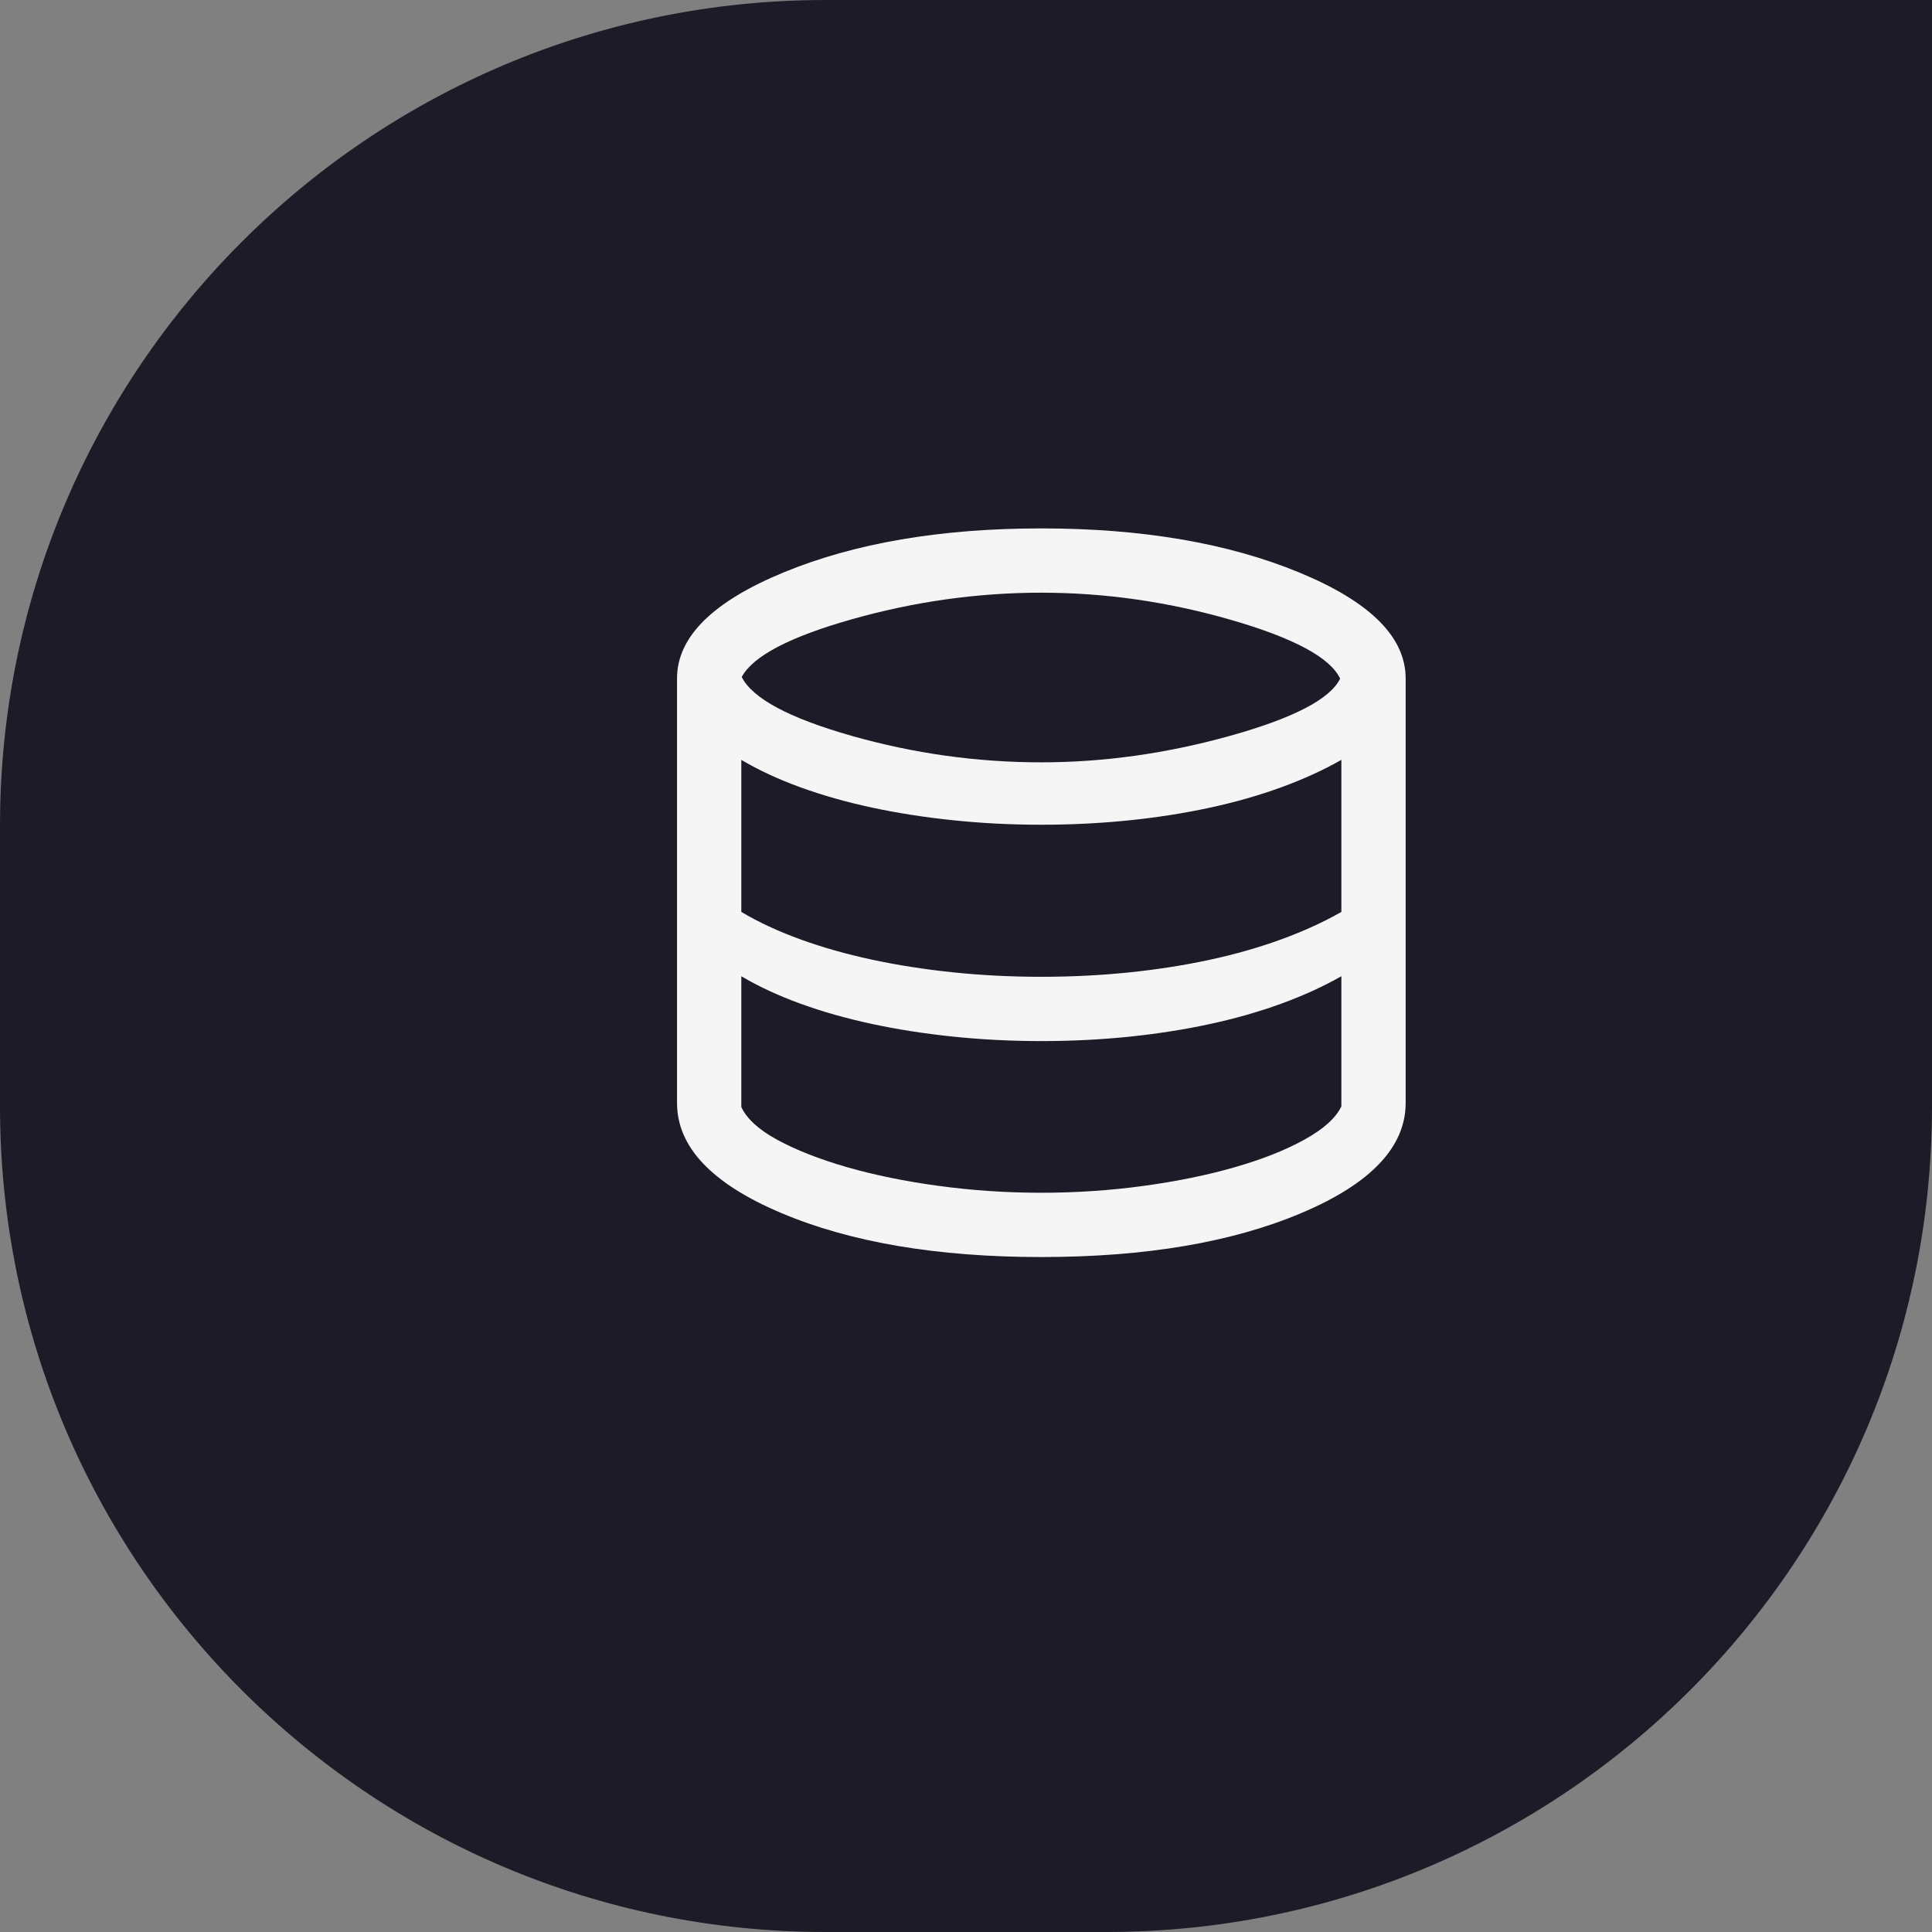 <svg width="117" height="117" viewBox="0 0 117 117" fill="none" xmlns="http://www.w3.org/2000/svg">
<rect x="0" y="0" width="117" height="117" fill="#808080" stroke="none"/>
<path d="M0 50C0 22.386 22.386 0 50 0H117V67C117 94.614 94.614 117 67 117H50C22.386 117 0 94.614 0 67V50Z" fill="#1C1B27"/>
<path d="M63.062 76.125C56.763 76.125 51.511 75.236 47.307 73.457C43.102 71.678 41 69.456 41 66.791V41.085C41 38.579 43.153 36.438 47.459 34.663C51.765 32.888 56.966 32 63.062 32C69.159 32 74.36 32.888 78.666 34.663C82.972 36.438 85.125 38.579 85.125 41.085V66.791C85.125 69.456 83.023 71.678 78.818 73.457C74.614 75.236 69.362 76.125 63.062 76.125ZM63.062 46.166C66.846 46.166 70.656 45.631 74.491 44.561C78.326 43.492 80.548 42.338 81.157 41.099C80.564 39.828 78.365 38.643 74.56 37.543C70.755 36.443 66.923 35.893 63.062 35.893C59.209 35.893 55.389 36.428 51.604 37.498C47.819 38.568 45.59 39.735 44.918 41C45.574 42.297 47.786 43.483 51.554 44.556C55.323 45.629 59.159 46.166 63.062 46.166ZM63.062 59.154C64.863 59.154 66.615 59.067 68.319 58.894C70.022 58.721 71.65 58.468 73.203 58.136C74.755 57.803 76.208 57.39 77.563 56.898C78.917 56.405 80.14 55.848 81.232 55.225V46.016C80.14 46.638 78.917 47.196 77.563 47.688C76.208 48.181 74.755 48.593 73.203 48.926C71.65 49.259 70.022 49.512 68.319 49.685C66.615 49.858 64.863 49.945 63.062 49.945C61.229 49.945 59.443 49.854 57.704 49.672C55.965 49.491 54.324 49.234 52.78 48.901C51.236 48.569 49.798 48.16 48.465 47.676C47.132 47.191 45.942 46.638 44.893 46.016V55.225C45.942 55.848 47.132 56.401 48.465 56.885C49.798 57.369 51.236 57.778 52.78 58.11C54.324 58.443 55.965 58.701 57.704 58.882C59.443 59.063 61.229 59.154 63.062 59.154ZM63.062 72.232C65.169 72.232 67.237 72.093 69.267 71.815C71.297 71.537 73.144 71.157 74.808 70.677C76.471 70.196 77.875 69.638 79.018 69.002C80.161 68.367 80.899 67.699 81.232 67V59.119C80.14 59.741 78.917 60.299 77.563 60.791C76.208 61.284 74.755 61.696 73.203 62.029C71.65 62.362 70.022 62.614 68.319 62.788C66.615 62.961 64.863 63.047 63.062 63.047C61.229 63.047 59.443 62.956 57.704 62.775C55.965 62.594 54.324 62.337 52.78 62.004C51.236 61.671 49.798 61.263 48.465 60.779C47.132 60.294 45.942 59.741 44.893 59.119V67.04C45.226 67.756 45.957 68.421 47.087 69.034C48.217 69.648 49.614 70.196 51.277 70.677C52.941 71.157 54.795 71.537 56.838 71.815C58.881 72.093 60.956 72.232 63.062 72.232Z" fill="#F5F5F5"/>
</svg>
